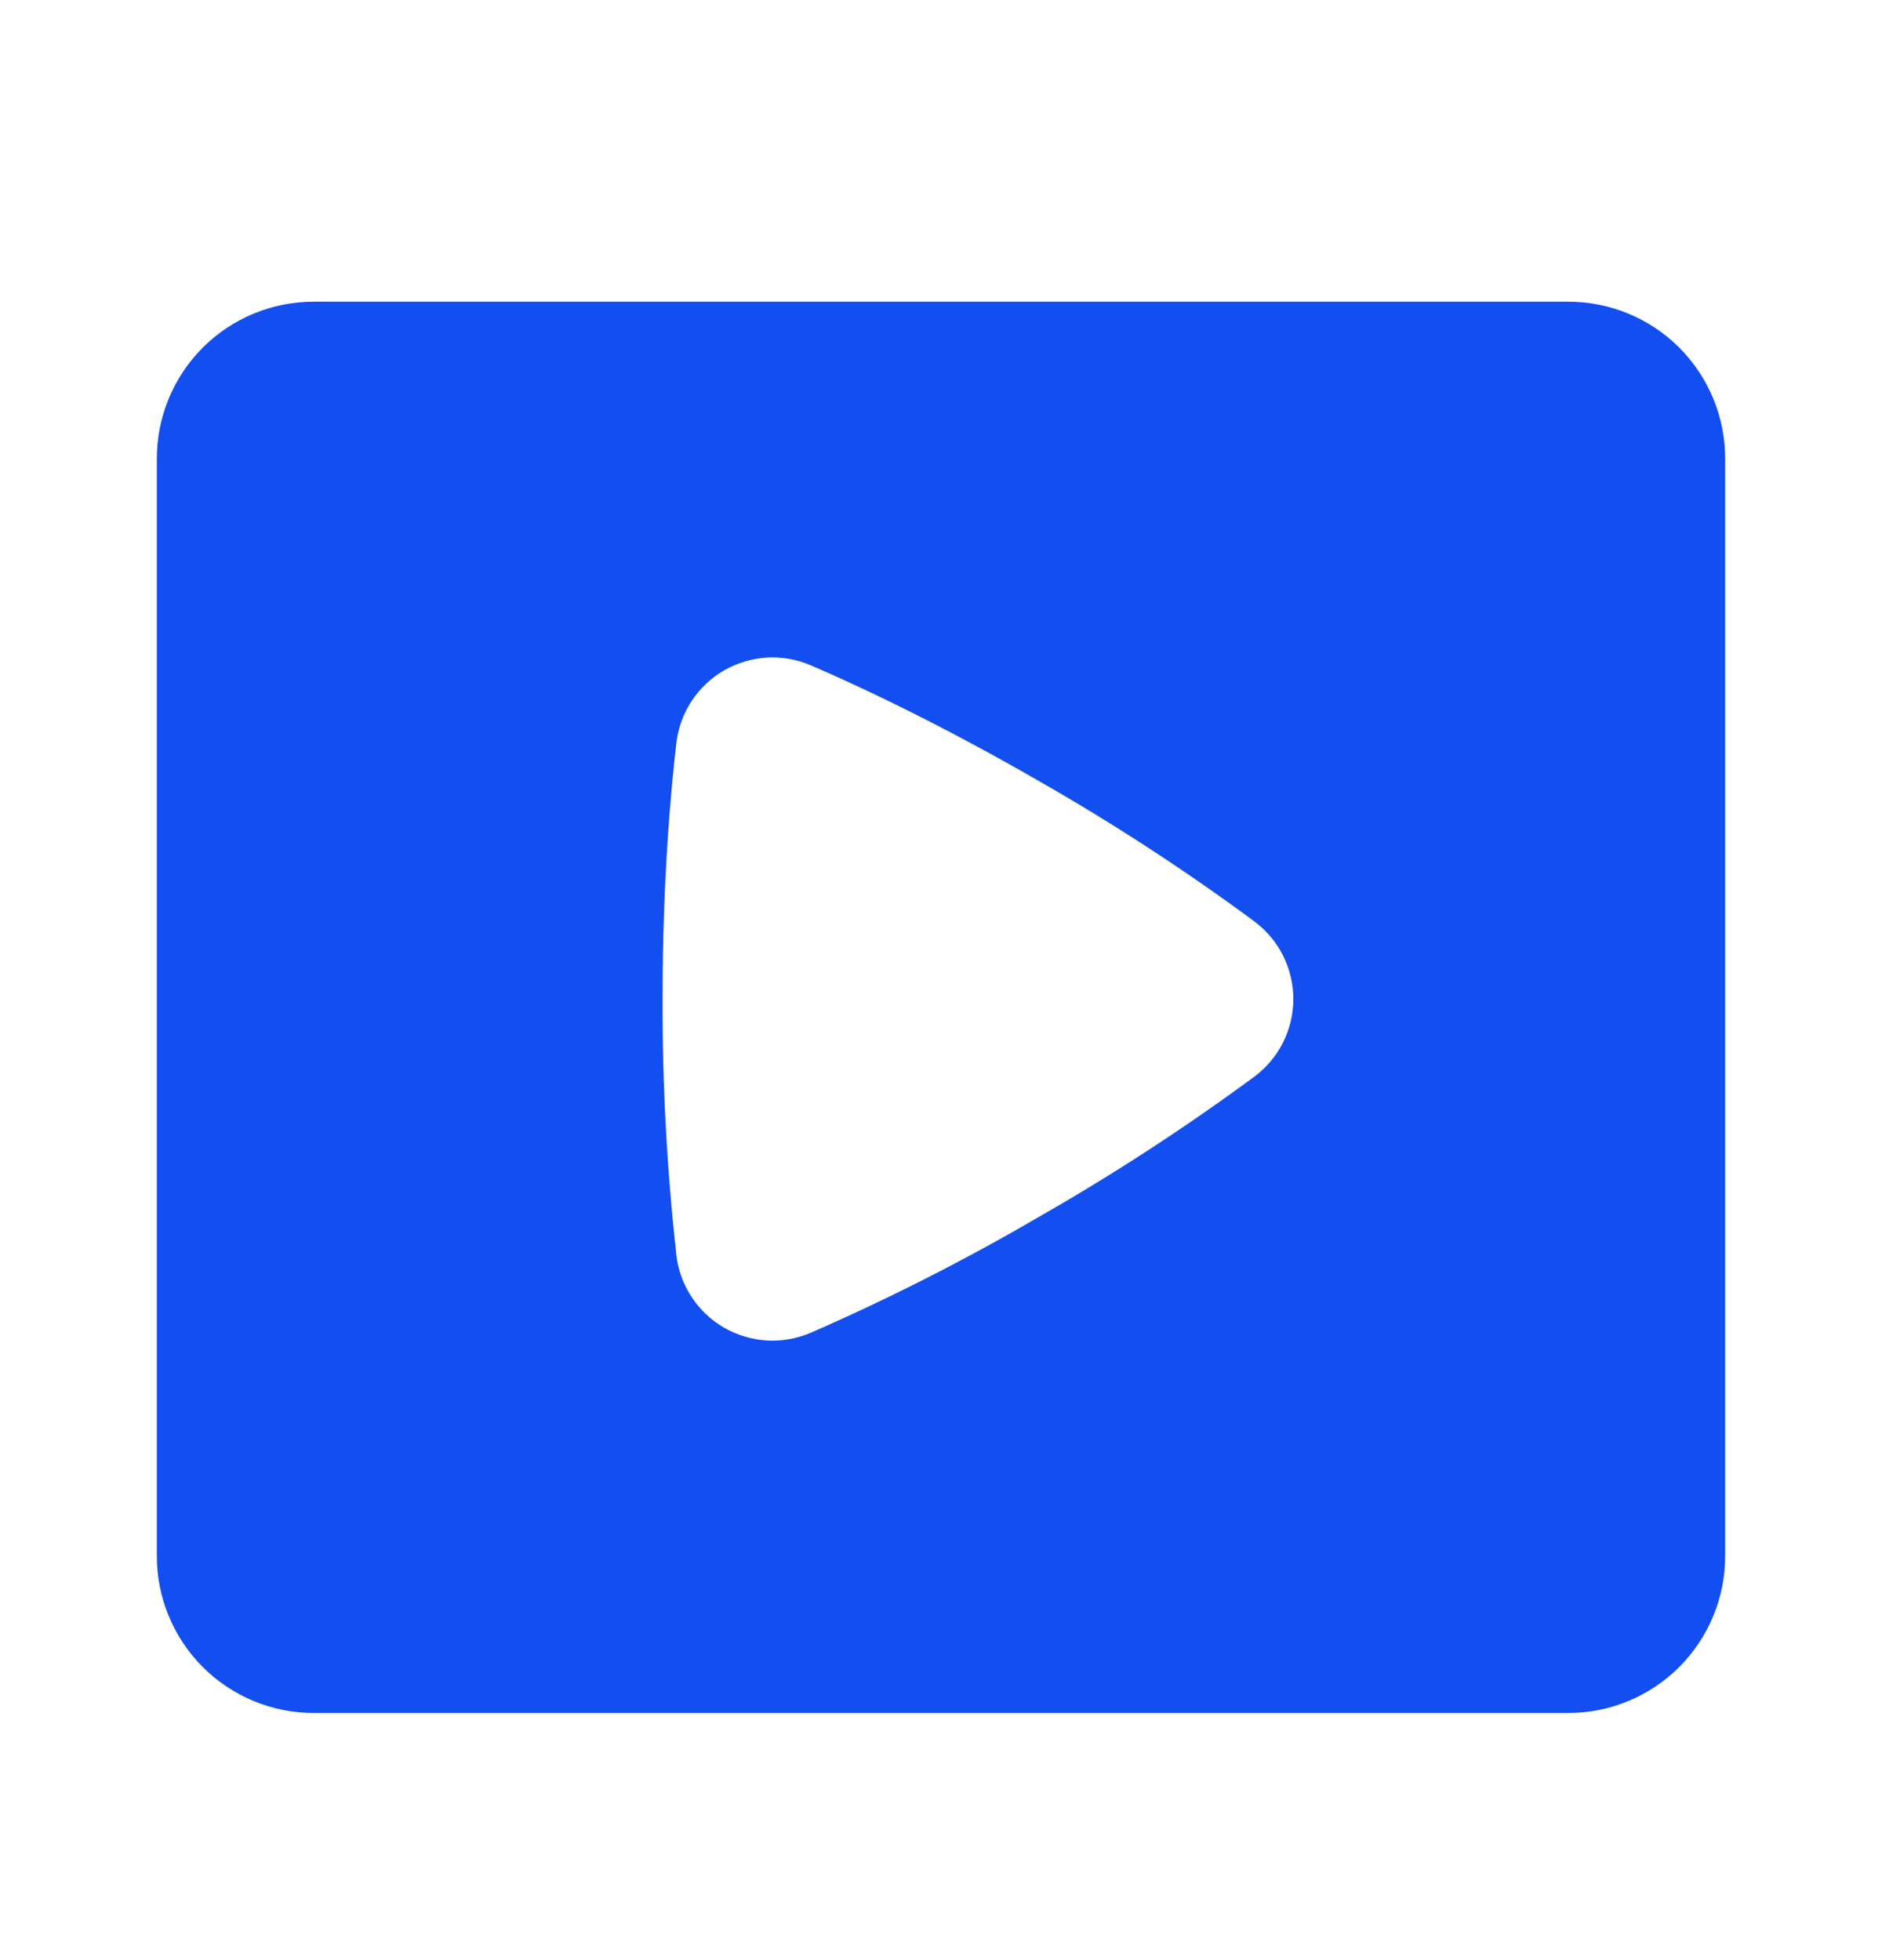 <?xml version="1.0" encoding="UTF-8"?> <svg xmlns="http://www.w3.org/2000/svg" width="24" height="25" viewBox="0 0 24 25" fill="none"><path fill-rule="evenodd" clip-rule="evenodd" d="M4 3.848C3.47 3.848 2.961 4.058 2.586 4.433C2.211 4.809 2 5.317 2 5.848V19.848C2 20.378 2.211 20.887 2.586 21.262C2.961 21.637 3.47 21.848 4 21.848H20C20.53 21.848 21.039 21.637 21.414 21.262C21.789 20.887 22 20.378 22 19.848V5.848C22 5.317 21.789 4.809 21.414 4.433C21.039 4.058 20.53 3.848 20 3.848H4ZM8.625 9.478C8.647 9.286 8.714 9.103 8.819 8.942C8.925 8.781 9.067 8.647 9.233 8.551C9.4 8.455 9.587 8.399 9.779 8.387C9.971 8.376 10.163 8.41 10.34 8.486C10.844 8.702 11.908 9.188 13.256 9.966C14.203 10.507 15.118 11.103 15.996 11.752C16.15 11.867 16.276 12.016 16.362 12.188C16.448 12.36 16.493 12.549 16.493 12.742C16.493 12.934 16.448 13.124 16.362 13.296C16.276 13.467 16.15 13.617 15.996 13.732C15.118 14.379 14.203 14.975 13.256 15.516C12.314 16.066 11.34 16.561 10.34 16.998C10.163 17.074 9.971 17.108 9.779 17.097C9.587 17.085 9.4 17.029 9.233 16.933C9.066 16.837 8.925 16.702 8.819 16.541C8.713 16.38 8.647 16.197 8.625 16.006C8.505 14.922 8.446 13.832 8.449 12.742C8.449 11.191 8.561 10.023 8.625 9.478Z" fill="#134FF0"></path></svg> 